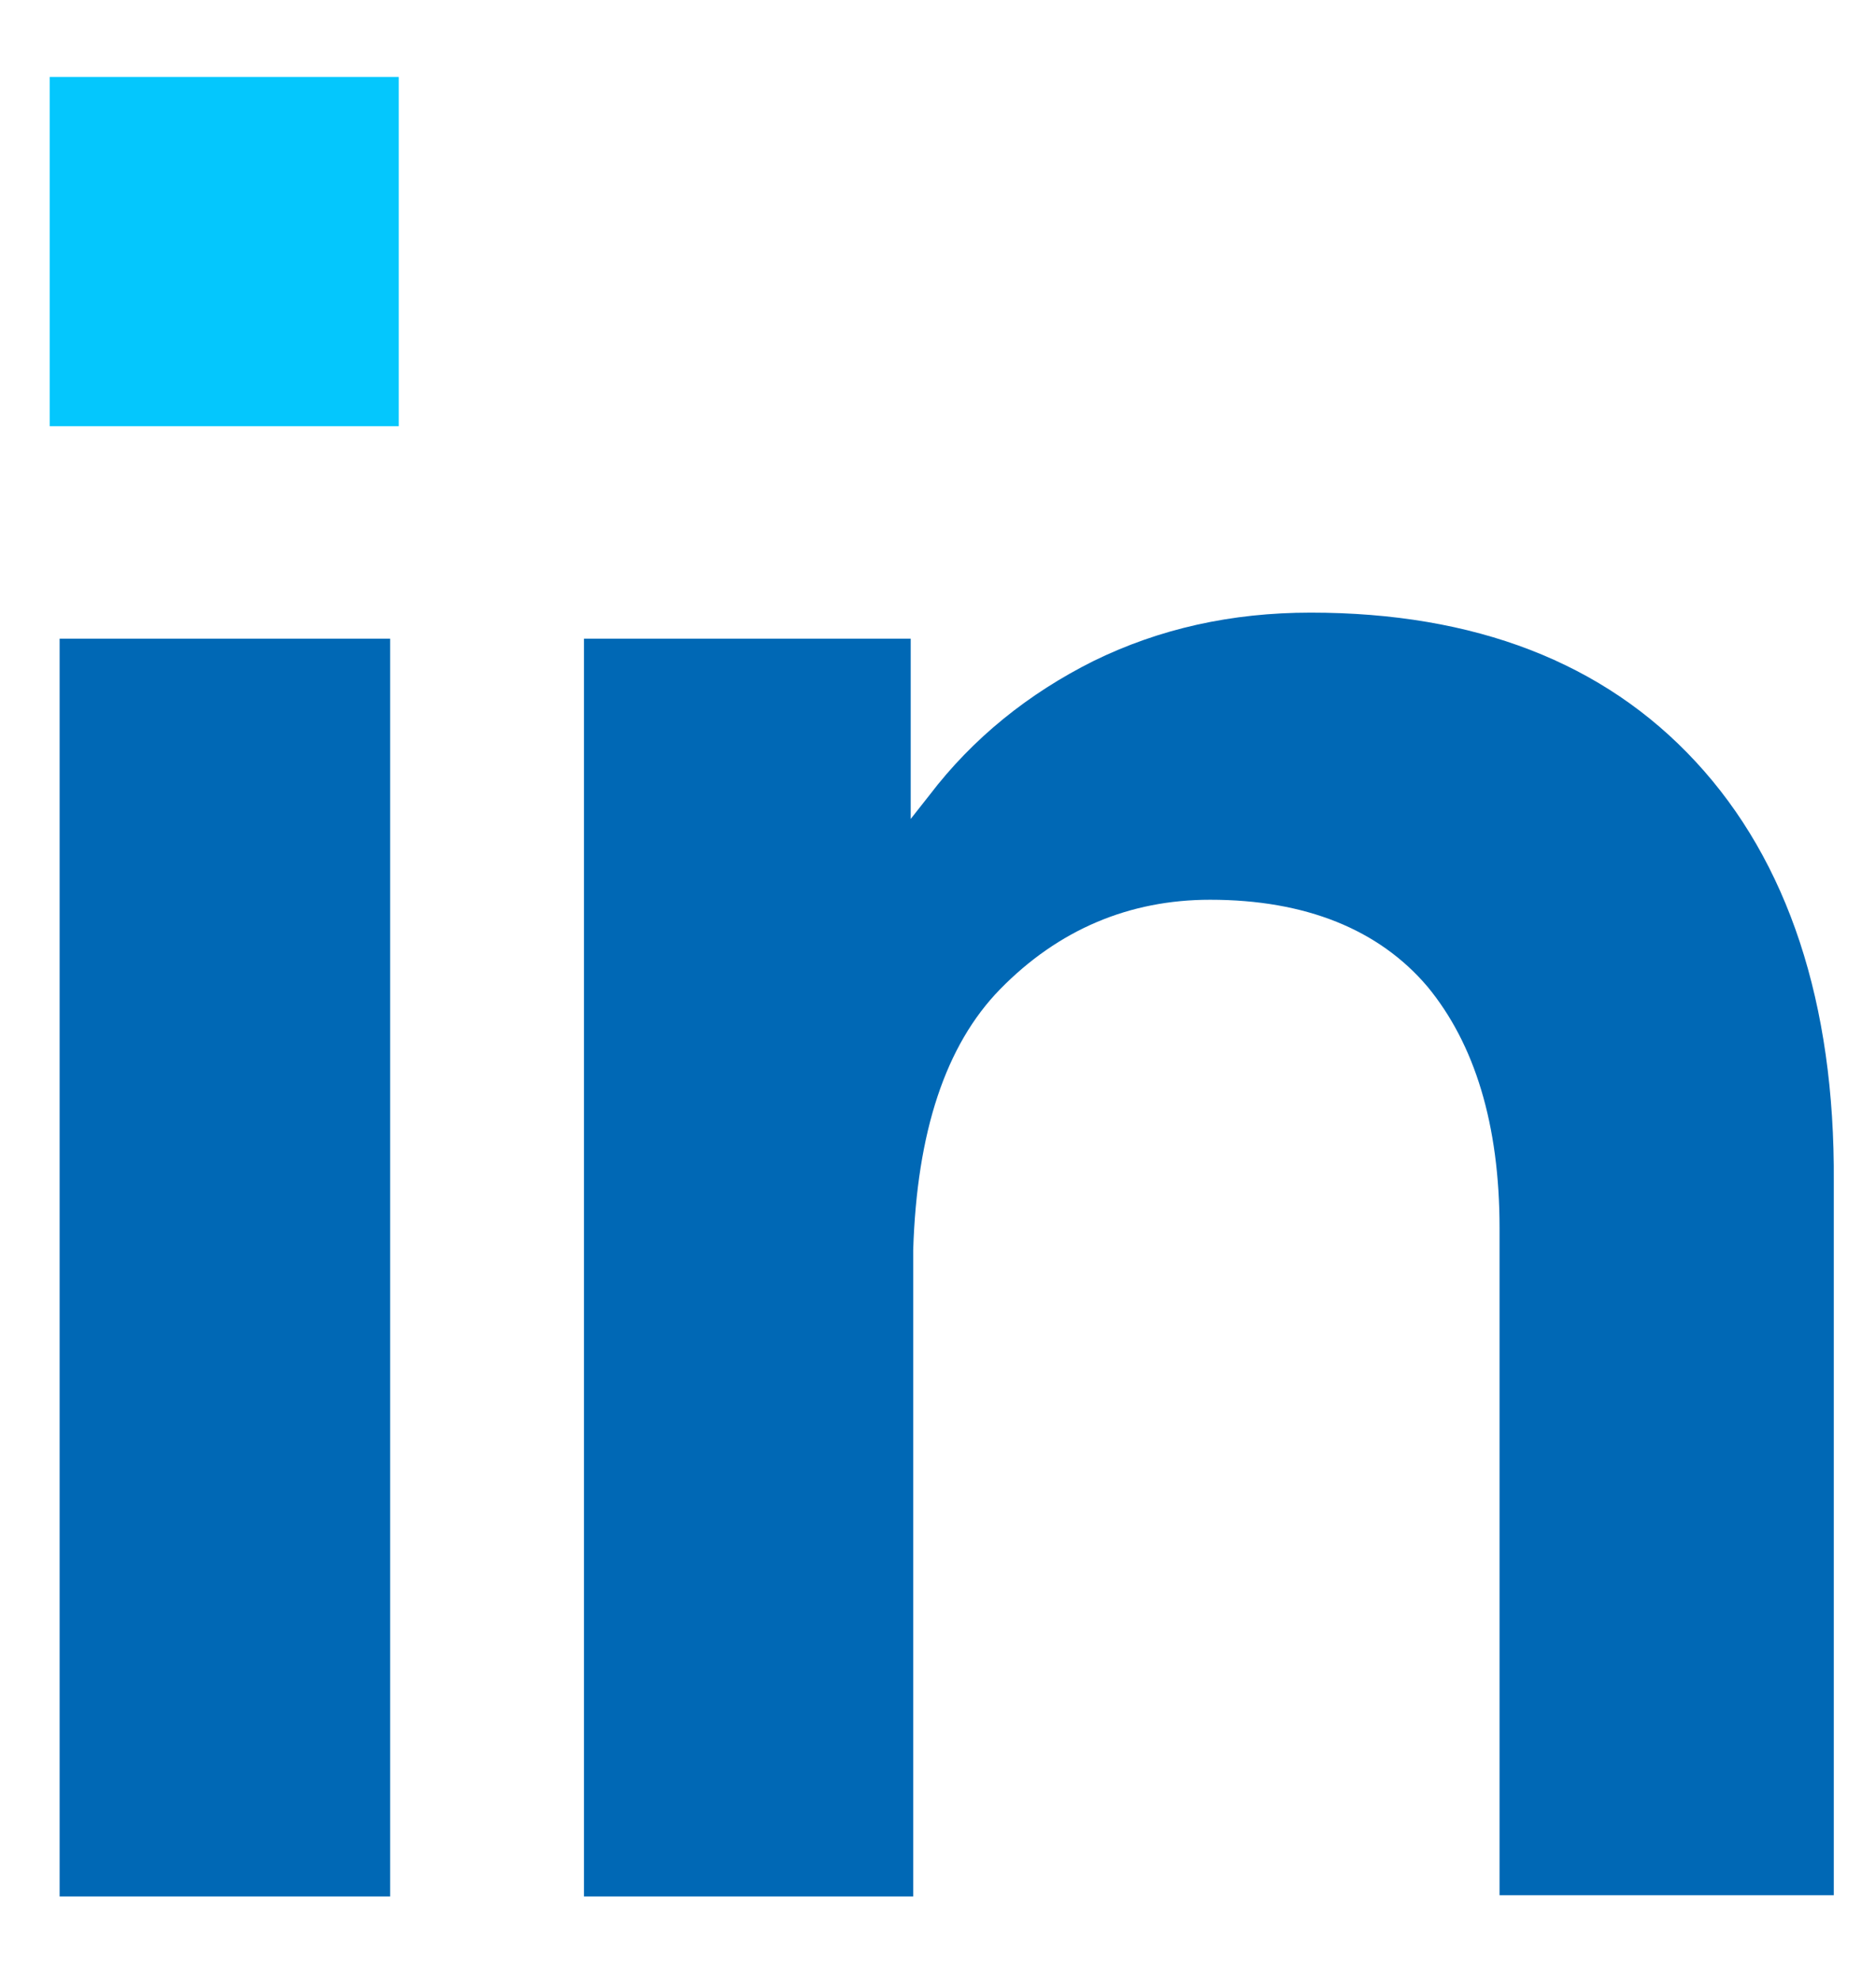 <svg width="18" height="19" viewBox="0 0 18 19" fill="none" xmlns="http://www.w3.org/2000/svg">
<g clip-path="url(#clip0_1246_303)">
<path d="M3.826 0.738H0.477V4.088H3.826V0.738Z" fill="#04C7FD"/>
<path d="M3.743 18.19V6.126H0.572V18.19H3.743ZM16.271 7.307C15.389 6.353 14.15 5.876 12.576 5.876C11.813 5.876 11.122 6.031 10.49 6.341C9.87 6.651 9.334 7.08 8.917 7.628L8.738 7.855V7.652V6.126H5.603V18.19H8.762V11.765V12.206C8.762 12.134 8.762 12.063 8.762 11.991C8.797 10.859 9.072 10.024 9.596 9.488C10.156 8.916 10.836 8.63 11.611 8.63C12.528 8.63 13.232 8.916 13.697 9.464C14.15 10.013 14.388 10.787 14.388 11.777V11.801V18.178H17.595V11.336C17.607 9.619 17.154 8.26 16.271 7.307Z" fill="#0068B5"/>
</g>
<defs>
<clipPath id="clip0_1246_303">
<rect width="18" height="18" fill="white" transform="translate(0 0.5)"/>
</clipPath>
</defs>
</svg>
